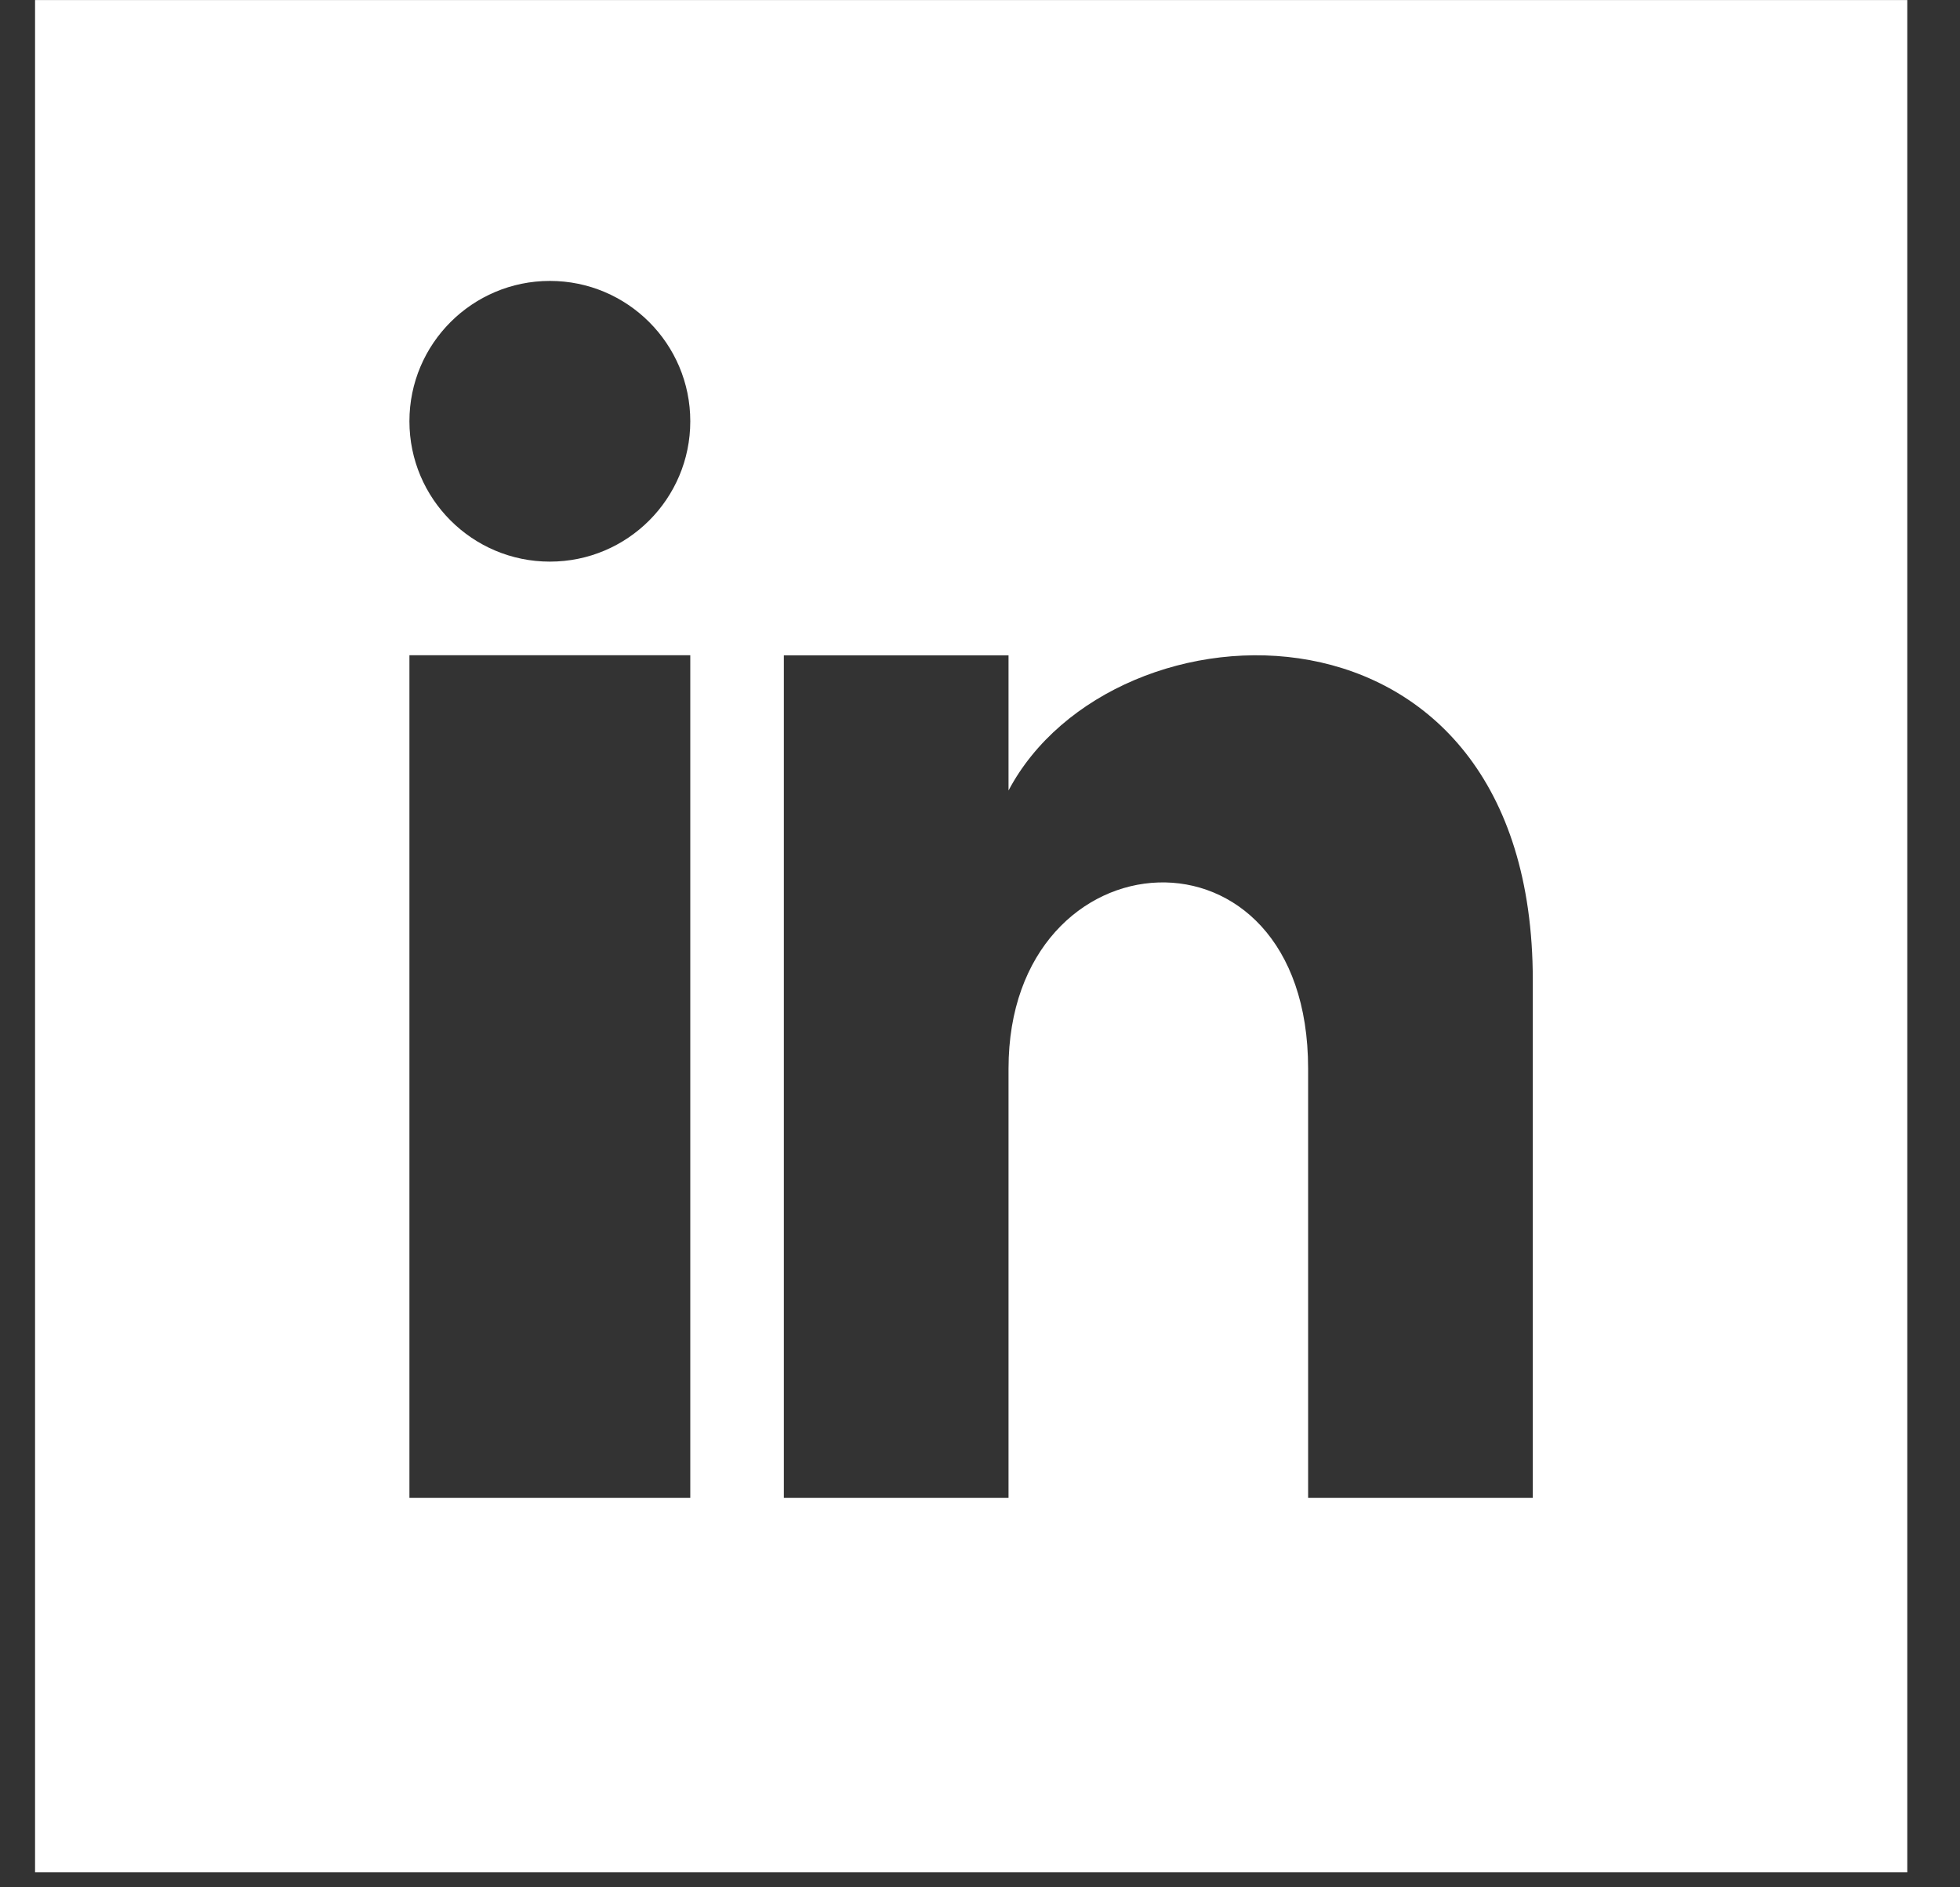 <svg width="27" height="26" viewBox="0 0 27 26" fill="none" xmlns="http://www.w3.org/2000/svg">
<rect x="0" y="0" width="27" height="26" fill="#333333" stroke="none"/>
<path fill-rule="evenodd" clip-rule="evenodd" d="M0.483 25.793V0.001H26.274V25.793H0.483ZM9.509 20.635V9.027H5.64V20.635H9.509ZM7.575 7.737C6.507 7.737 5.64 6.871 5.64 5.803C5.64 4.736 6.507 3.87 7.575 3.87C8.643 3.87 9.509 4.736 9.509 5.803C9.509 6.871 8.644 7.737 7.575 7.737ZM18.02 20.635H21.115V13.503C21.115 7.96 15.335 8.161 13.893 10.89V9.028H10.798V20.635H13.893V14.721C13.893 11.437 18.02 11.168 18.02 14.721V20.635Z" fill="white"/>
</svg>
